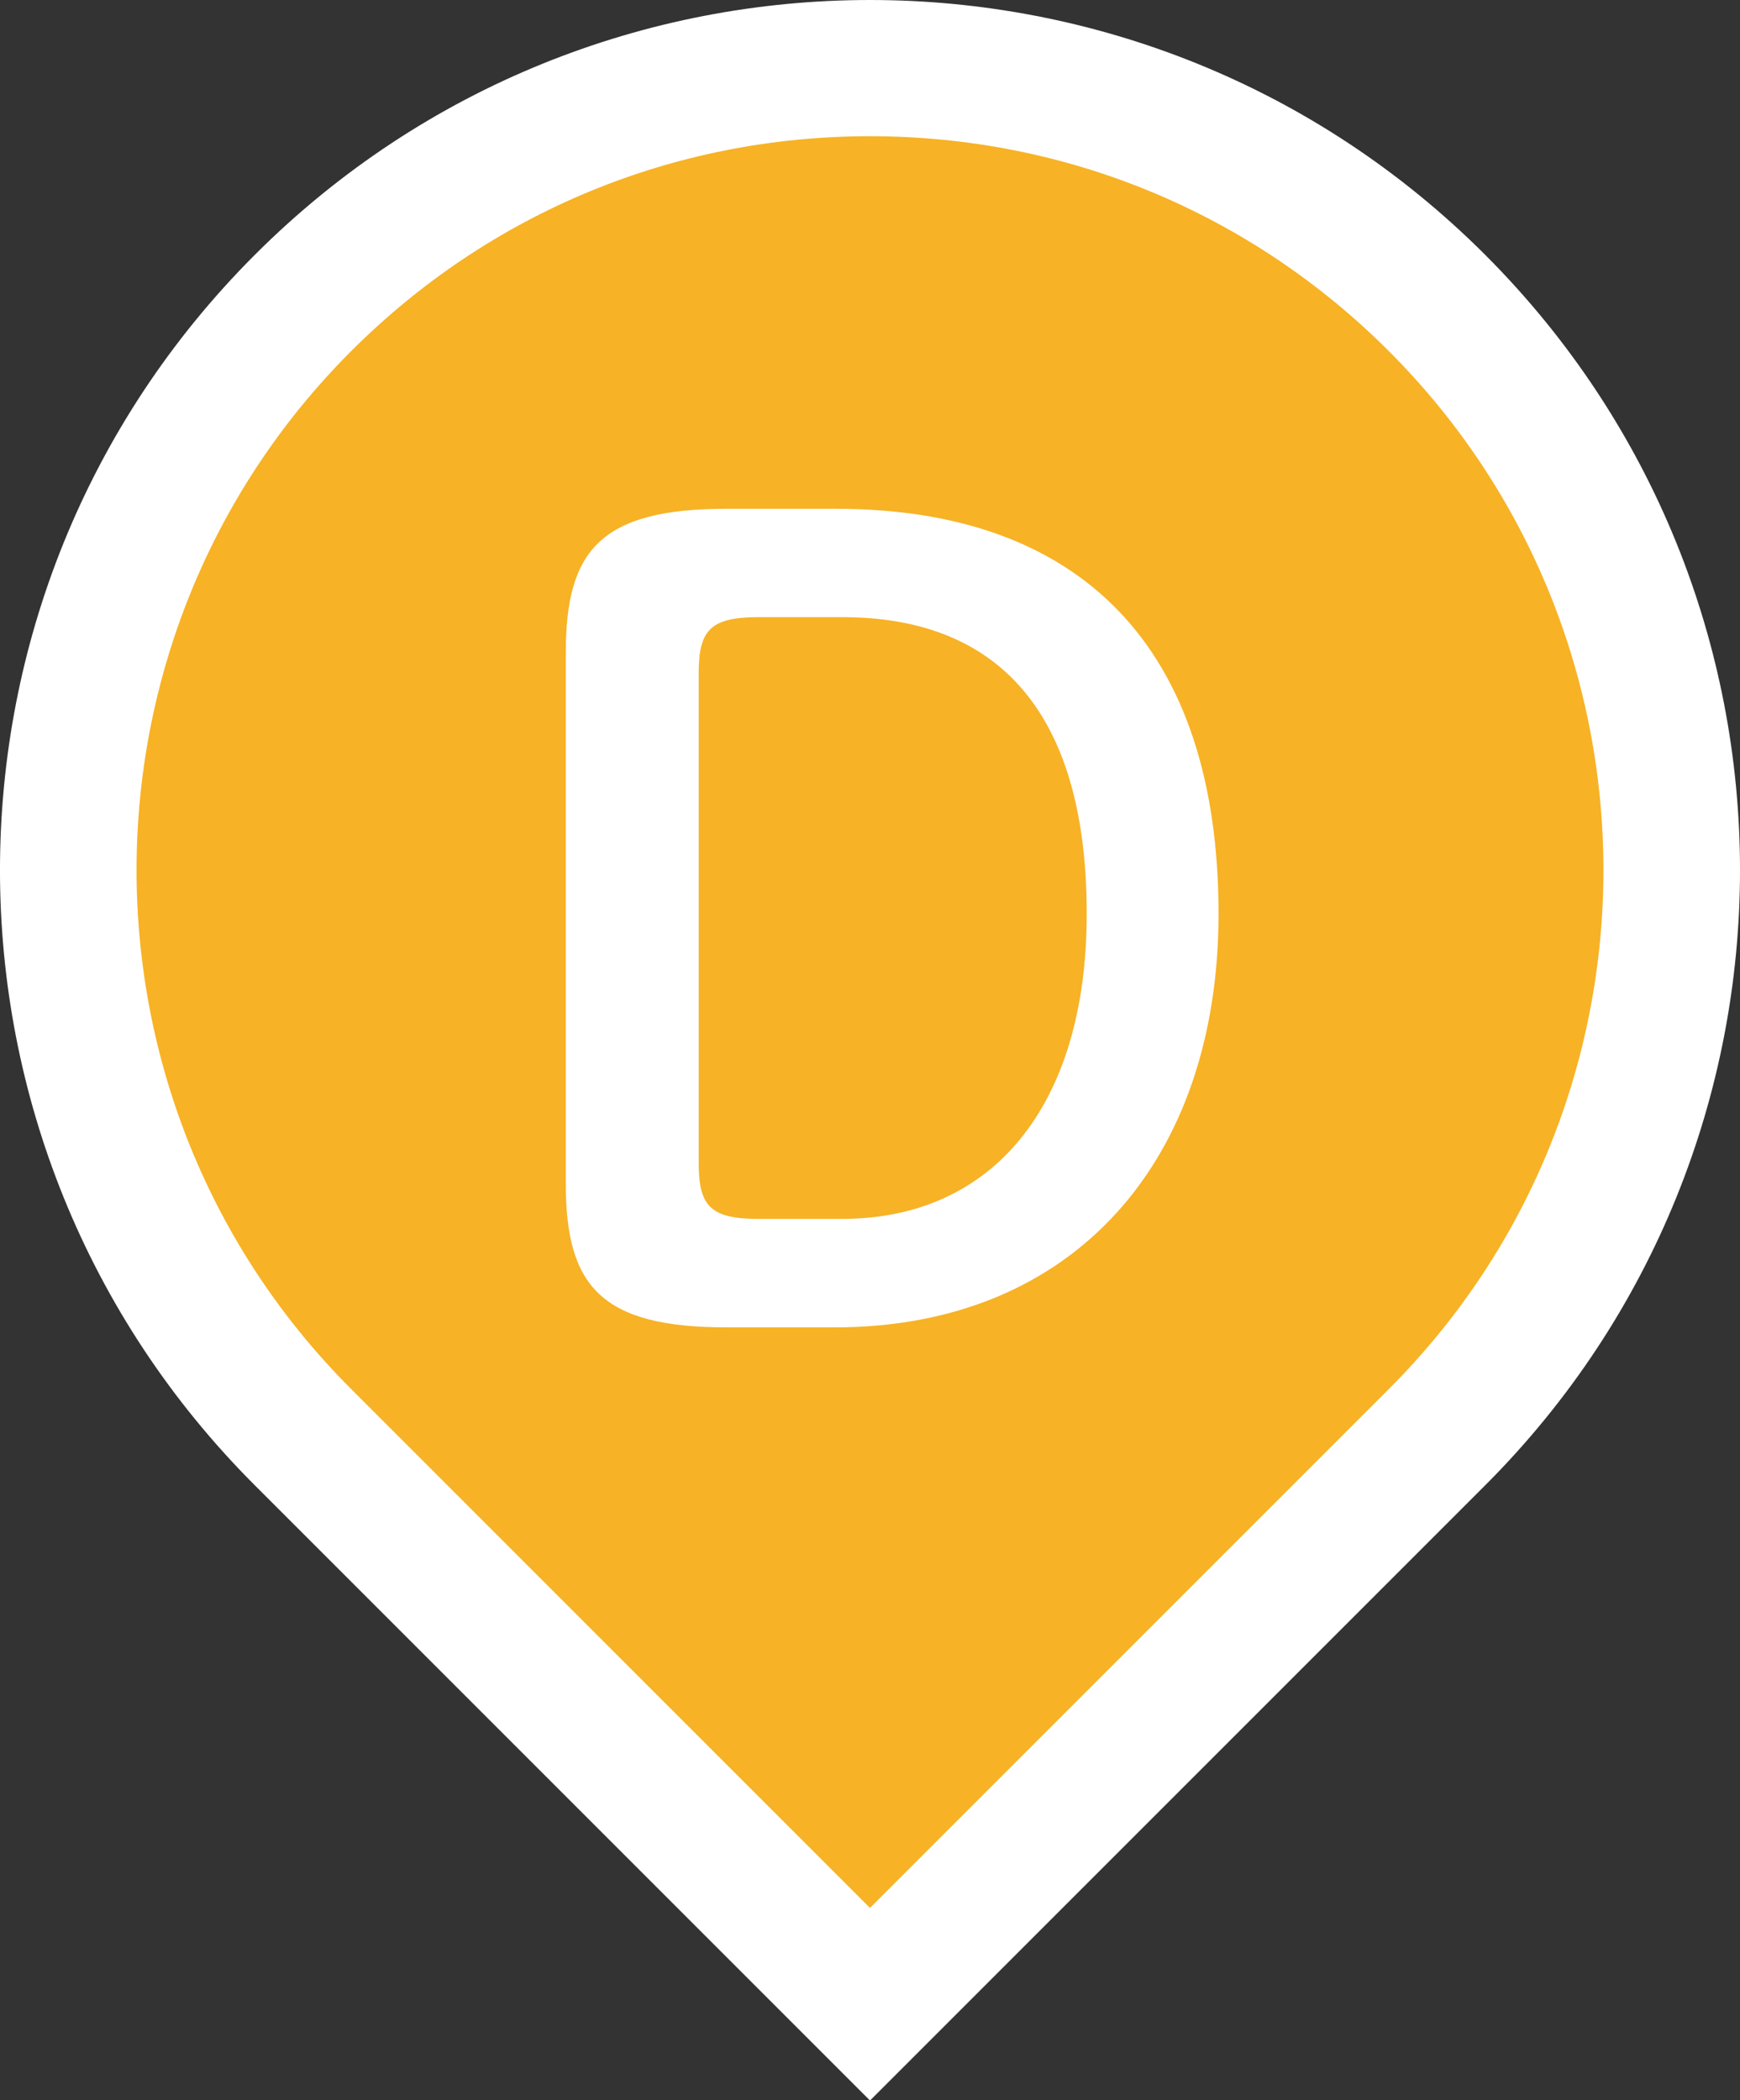 <svg width="29" height="35" viewBox="0 0 29 35" fill="none" xmlns="http://www.w3.org/2000/svg">
<rect x="0" y="0" width="29" height="35" fill="#333333" stroke="none"/>
<path d="M5.05 23.95C2.525 21.427 1.135 18.07 1.135 14.5C1.135 10.93 2.525 7.573 5.05 5.05C7.574 2.524 10.93 1.135 14.5 1.135C18.07 1.135 21.427 2.524 23.951 5.05C26.475 7.573 27.865 10.93 27.865 14.5C27.865 18.07 26.475 21.427 23.951 23.95L14.5 33.4L5.05 23.95Z" fill="#F7B225"/>
<path d="M14.5 2.27C17.767 2.27 20.838 3.542 23.148 5.852C27.916 10.621 27.916 18.38 23.148 23.148L14.5 31.796L5.852 23.148C1.084 18.38 1.084 10.621 5.852 5.852C8.162 3.542 11.233 2.27 14.5 2.27ZM14.5 0C10.789 0 7.078 1.416 4.247 4.247C-1.416 9.91 -1.416 19.091 4.247 24.753L14.5 35.006L24.753 24.753C30.416 19.091 30.416 9.91 24.753 4.247C21.922 1.416 18.211 0 14.5 0Z" fill="white"/>
<path d="M13.931 8.479C18.006 8.479 20.309 10.783 20.309 15.229C20.309 19.339 17.899 22.121 13.913 22.121H12.107C10.015 22.121 9.43 21.43 9.43 19.728V10.87C9.43 9.17 10.015 8.479 12.107 8.479H13.931ZM12.637 10.285C11.823 10.285 11.645 10.517 11.645 11.225V19.375C11.645 20.084 11.823 20.313 12.637 20.313H14.037C16.536 20.313 18.112 18.435 18.112 15.229C18.112 12.004 16.747 10.285 14.037 10.285H12.637Z" fill="white"/>
</svg>
